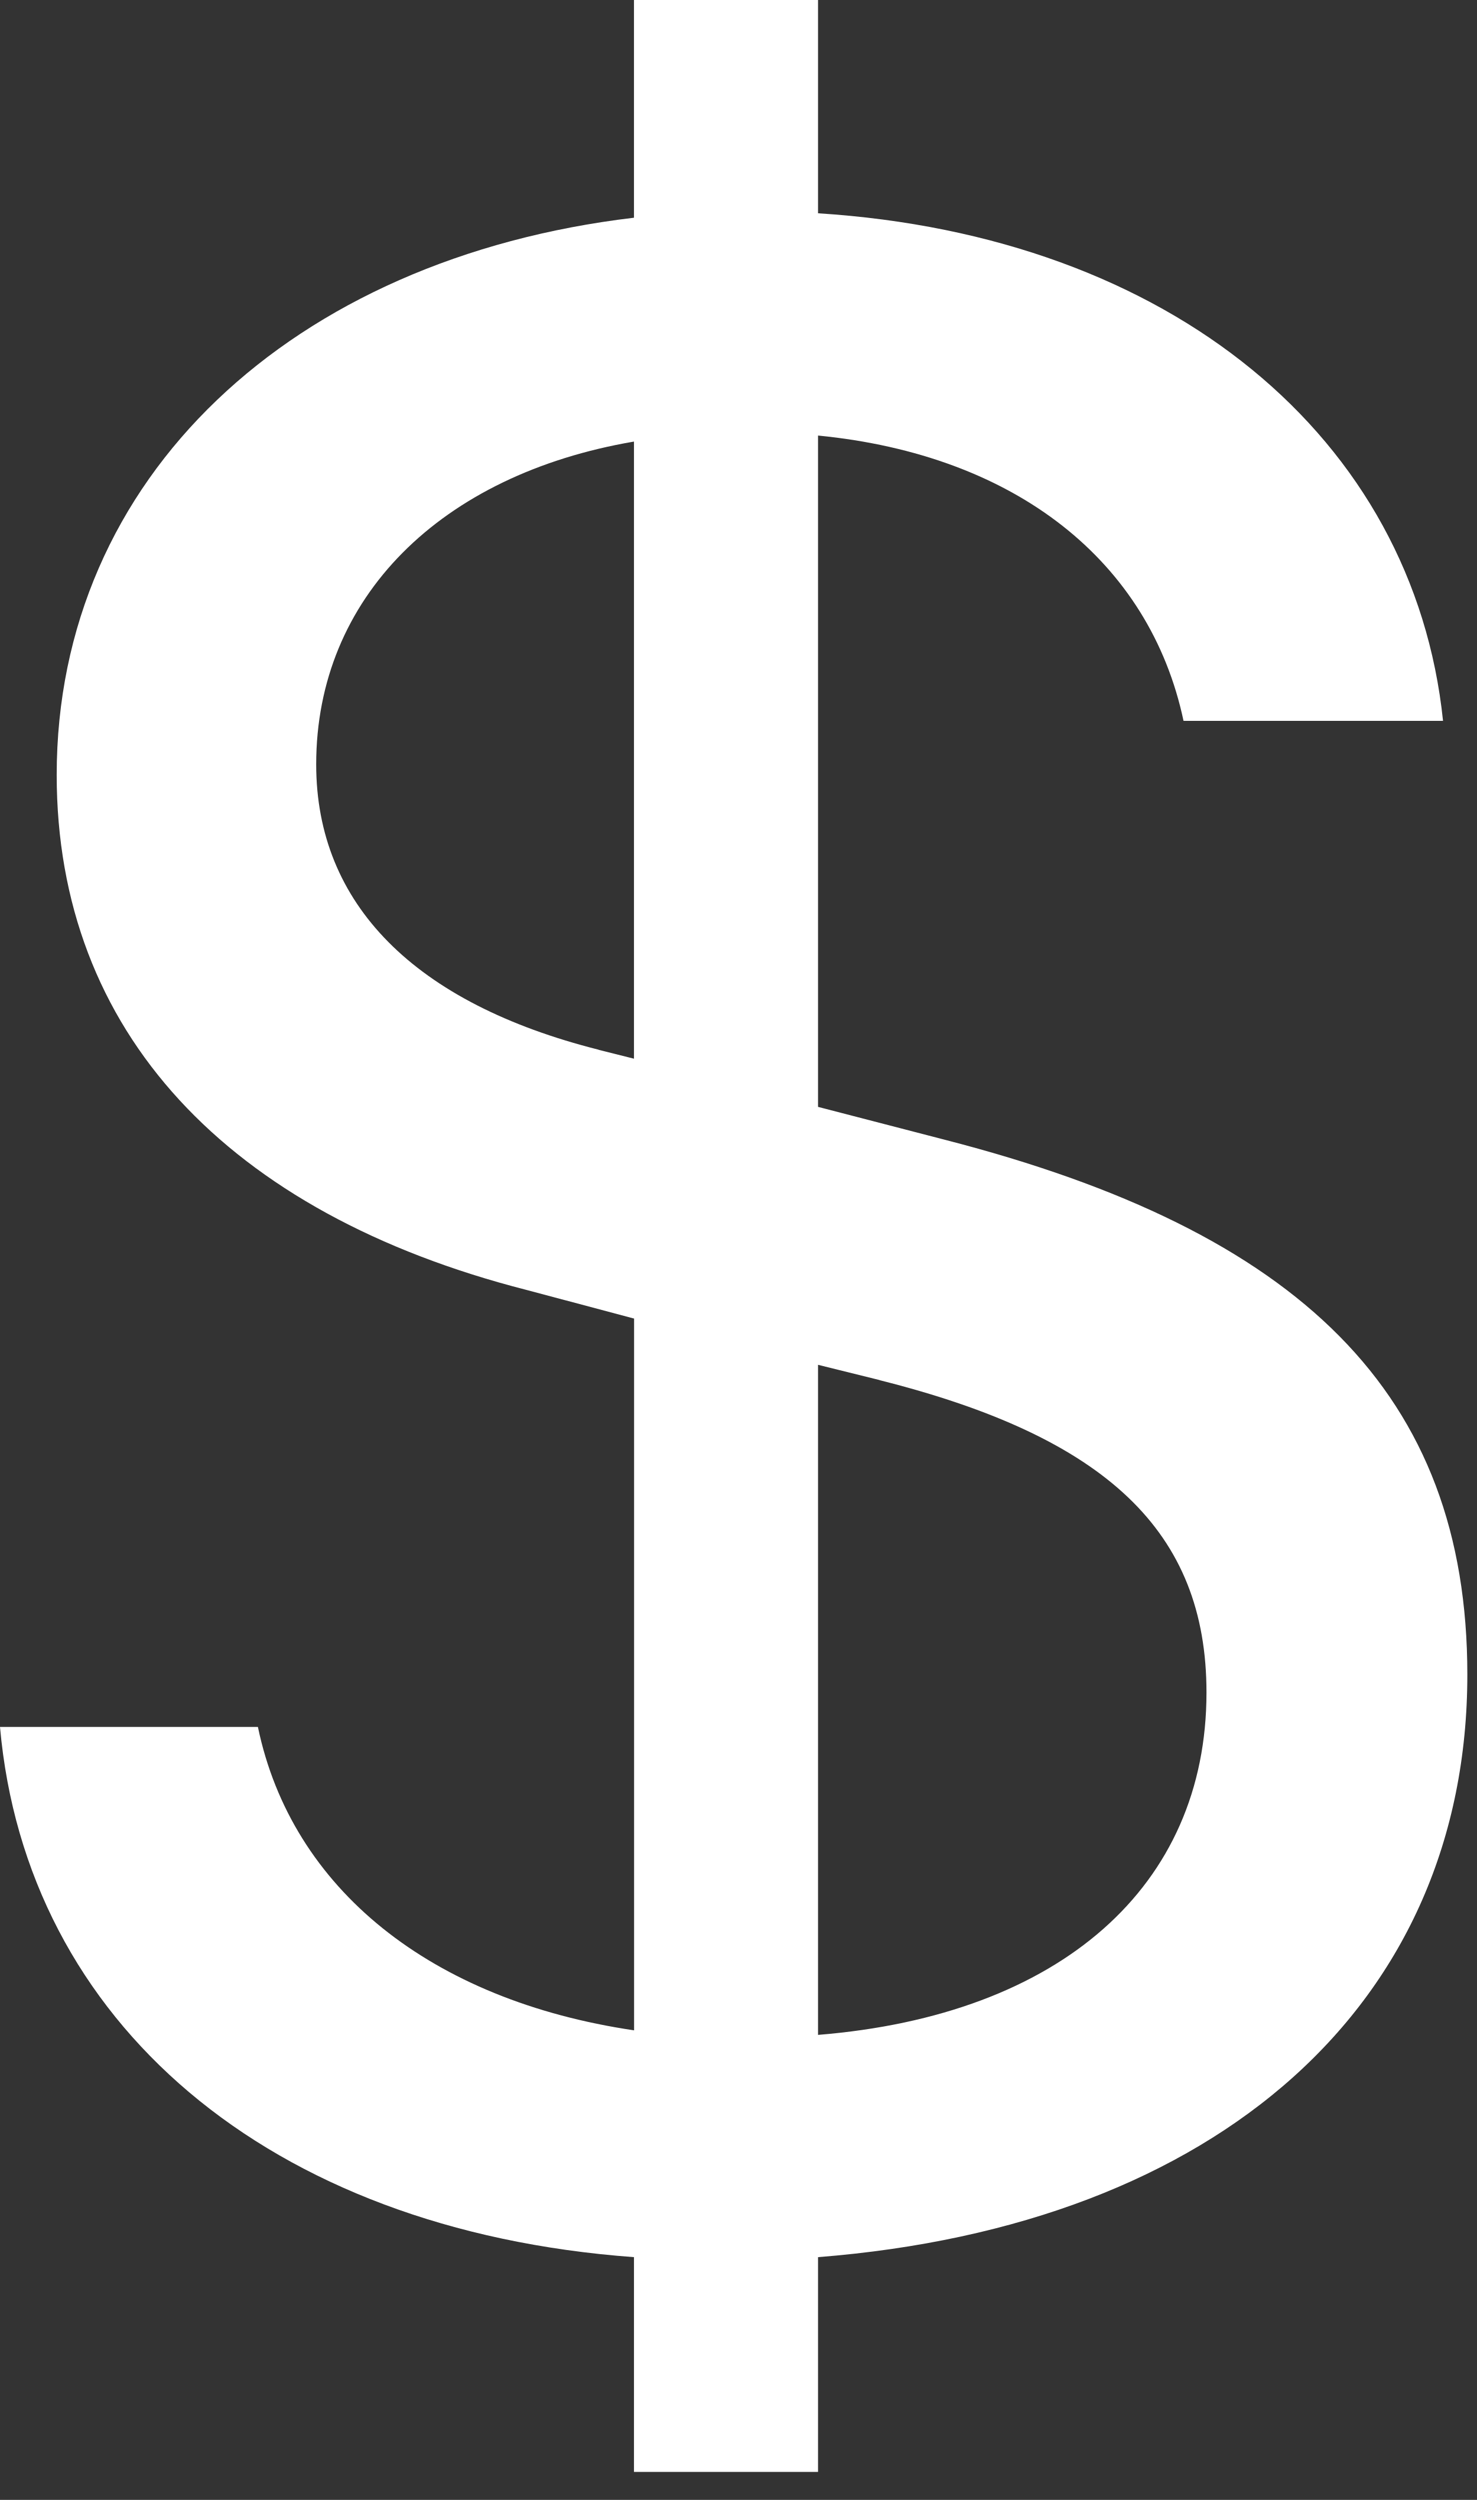 <svg xmlns="http://www.w3.org/2000/svg" width="13" height="22" viewBox="0 0 13 22" fill="none"><rect x="0" y="0" width="13" height="22" fill="#333333" stroke="none"/><path d="M0 15.198C0.23 17.788 2.351 19.627 5.58 19.864V21.754H7.2V19.864C10.728 19.586 12.915 17.63 12.915 14.737C12.915 12.266 11.444 10.836 8.322 10.032L7.2 9.741V3.833C8.944 4.004 10.12 4.943 10.417 6.344H12.701C12.443 3.858 10.308 2.074 7.2 1.877V0H5.58V1.916C2.567 2.273 0.499 4.203 0.499 6.82C0.499 9.079 2 10.678 4.634 11.352L5.581 11.604V17.868C3.796 17.604 2.567 16.625 2.27 15.198H0ZM5.269 9.238C3.648 8.829 2.783 7.956 2.783 6.727C2.783 5.26 3.877 4.177 5.58 3.886V9.317L5.269 9.239V9.238ZM7.741 12.146C9.741 12.648 10.619 13.481 10.619 14.895C10.619 16.6 9.335 17.735 7.2 17.908V12.011L7.741 12.145V12.146Z" fill="white"></path></svg>